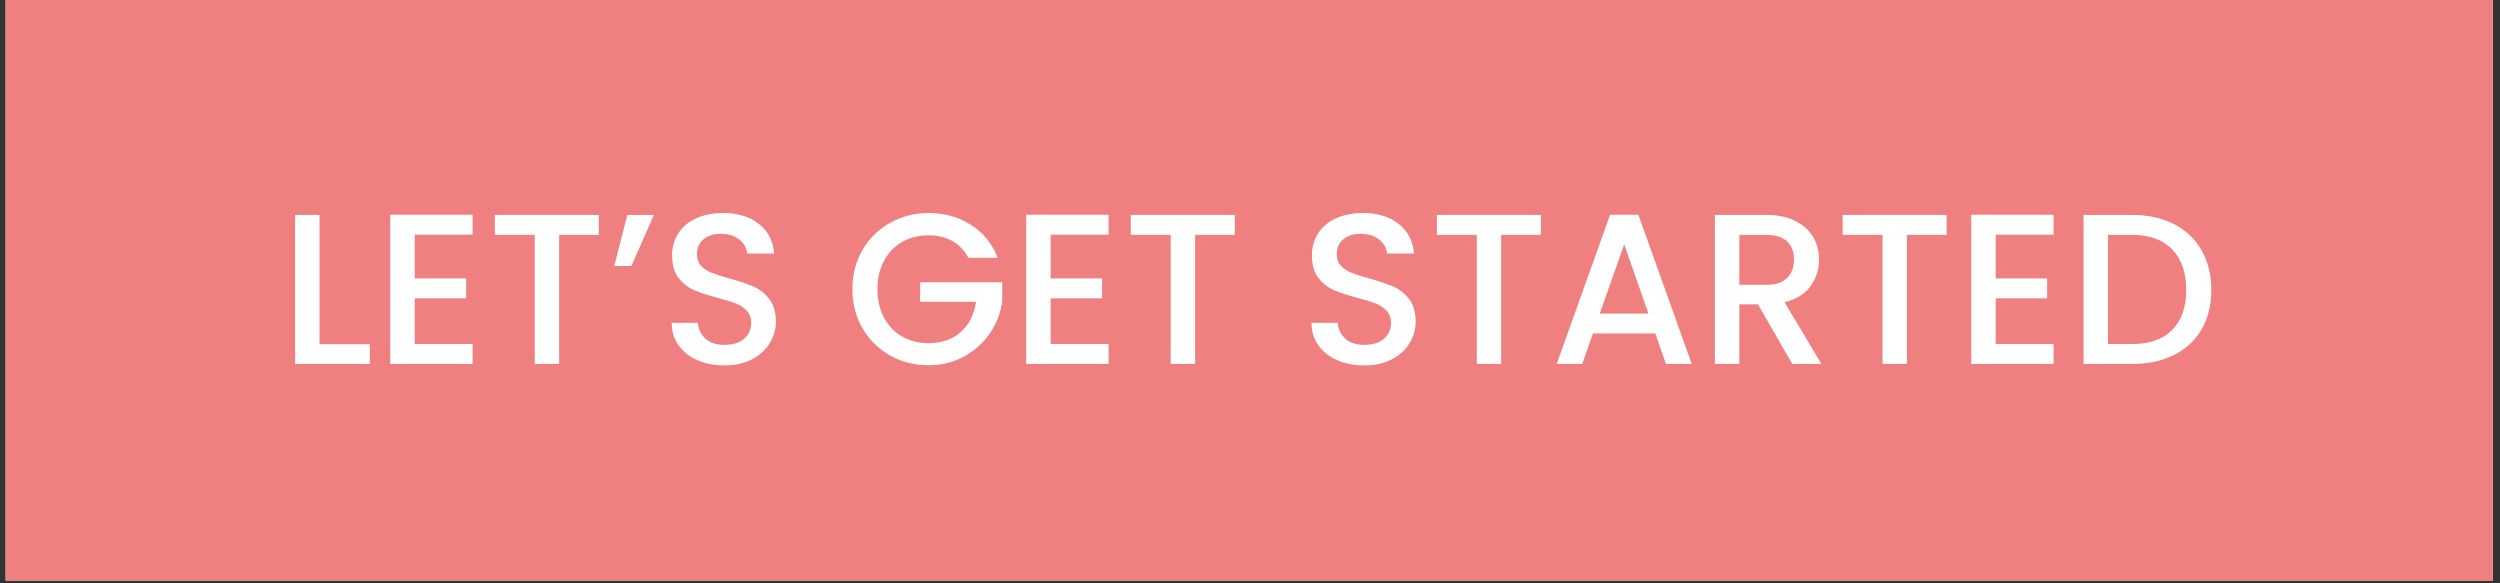 <svg xmlns="http://www.w3.org/2000/svg" xmlns:xlink="http://www.w3.org/1999/xlink" width="1114" zoomAndPan="magnify" viewBox="0 0 835.5 195" height="260" preserveAspectRatio="xMidYMid meet" version="1.0"><rect x="0" y="0" width="835.5" height="195" fill="#333333" stroke="none"/><defs><g/><clipPath id="fb2ffb0a12"><path d="M 1.883 0 L 833.121 0 L 833.121 194.004 L 1.883 194.004 Z M 1.883 0 " clip-rule="nonzero"/></clipPath></defs><g clip-path="url(#fb2ffb0a12)"><path fill="#ffffff" d="M 1.883 0 L 833.121 0 L 833.121 194.004 L 1.883 194.004 Z M 1.883 0 " fill-opacity="1" fill-rule="nonzero"/><path fill="#f08080" d="M 1.883 0 L 833.121 0 L 833.121 194.004 L 1.883 194.004 Z M 1.883 0 " fill-opacity="1" fill-rule="nonzero"/></g><g fill="#ffffff" fill-opacity="1"><g transform="translate(93.245, 121.626)"><g><path d="M 13.547 -6.594 L 30.375 -6.594 L 30.375 0 L 5.375 0 L 5.375 -49.797 L 13.547 -49.797 Z M 13.547 -6.594 "/></g></g></g><g fill="#ffffff" fill-opacity="1"><g transform="translate(125.05, 121.626)"><g><path d="M 13.547 -43.203 L 13.547 -28.578 L 30.734 -28.578 L 30.734 -21.922 L 13.547 -21.922 L 13.547 -6.656 L 32.891 -6.656 L 32.891 0 L 5.375 0 L 5.375 -49.859 L 32.891 -49.859 L 32.891 -43.203 Z M 13.547 -43.203 "/></g></g></g><g fill="#ffffff" fill-opacity="1"><g transform="translate(162.586, 121.626)"><g><path d="M 37.547 -49.797 L 37.547 -43.125 L 24.281 -43.125 L 24.281 0 L 16.125 0 L 16.125 -43.125 L 2.797 -43.125 L 2.797 -49.797 Z M 37.547 -49.797 "/></g></g></g><g fill="#ffffff" fill-opacity="1"><g transform="translate(202.986, 121.626)"><g><path d="M 6.656 -49.797 L 15.547 -49.797 L 8.031 -32.734 L 2.297 -32.734 Z M 6.656 -49.797 "/></g></g></g><g fill="#ffffff" fill-opacity="1"><g transform="translate(220.321, 121.626)"><g><path d="M 21.781 0.5 C 18.438 0.5 15.426 -0.082 12.75 -1.25 C 10.07 -2.426 7.969 -4.086 6.438 -6.234 C 4.914 -8.379 4.156 -10.883 4.156 -13.75 L 12.891 -13.75 C 13.086 -11.602 13.938 -9.836 15.438 -8.453 C 16.938 -7.066 19.051 -6.375 21.781 -6.375 C 24.594 -6.375 26.785 -7.051 28.359 -8.406 C 29.941 -9.77 30.734 -11.531 30.734 -13.688 C 30.734 -15.352 30.242 -16.711 29.266 -17.766 C 28.285 -18.816 27.066 -19.629 25.609 -20.203 C 24.148 -20.773 22.133 -21.395 19.562 -22.062 C 16.312 -22.926 13.672 -23.797 11.641 -24.672 C 9.609 -25.555 7.875 -26.93 6.438 -28.797 C 5.008 -30.66 4.297 -33.145 4.297 -36.25 C 4.297 -39.113 5.008 -41.617 6.438 -43.766 C 7.875 -45.922 9.879 -47.57 12.453 -48.719 C 15.035 -49.863 18.023 -50.438 21.422 -50.438 C 26.242 -50.438 30.191 -49.227 33.266 -46.812 C 36.348 -44.406 38.062 -41.098 38.406 -36.891 L 29.375 -36.891 C 29.227 -38.711 28.363 -40.266 26.781 -41.547 C 25.207 -42.836 23.133 -43.484 20.562 -43.484 C 18.219 -43.484 16.305 -42.883 14.828 -41.688 C 13.348 -40.5 12.609 -38.781 12.609 -36.531 C 12.609 -35.008 13.07 -33.758 14 -32.781 C 14.938 -31.801 16.117 -31.023 17.547 -30.453 C 18.984 -29.879 20.941 -29.254 23.422 -28.578 C 26.723 -27.672 29.41 -26.766 31.484 -25.859 C 33.566 -24.953 35.332 -23.555 36.781 -21.672 C 38.238 -19.785 38.969 -17.266 38.969 -14.109 C 38.969 -11.578 38.285 -9.188 36.922 -6.938 C 35.566 -4.695 33.586 -2.895 30.984 -1.531 C 28.379 -0.176 25.312 0.5 21.781 0.5 Z M 21.781 0.5 "/></g></g></g><g fill="#ffffff" fill-opacity="1"><g transform="translate(263.588, 121.626)"><g/></g></g><g fill="#ffffff" fill-opacity="1"><g transform="translate(282.212, 121.626)"><g><path d="M 41.406 -35.469 C 40.113 -37.945 38.32 -39.816 36.031 -41.078 C 33.738 -42.348 31.086 -42.984 28.078 -42.984 C 24.785 -42.984 21.848 -42.242 19.266 -40.766 C 16.691 -39.285 14.676 -37.18 13.219 -34.453 C 11.758 -31.734 11.031 -28.582 11.031 -25 C 11.031 -21.414 11.758 -18.25 13.219 -15.5 C 14.676 -12.758 16.691 -10.648 19.266 -9.172 C 21.848 -7.691 24.785 -6.953 28.078 -6.953 C 32.523 -6.953 36.133 -8.191 38.906 -10.672 C 41.676 -13.16 43.367 -16.531 43.984 -20.781 L 25.297 -20.781 L 25.297 -27.297 L 52.734 -27.297 L 52.734 -20.922 C 52.203 -17.047 50.828 -13.484 48.609 -10.234 C 46.391 -6.992 43.5 -4.406 39.938 -2.469 C 36.383 -0.531 32.43 0.438 28.078 0.438 C 23.398 0.438 19.125 -0.648 15.25 -2.828 C 11.383 -5.004 8.316 -8.023 6.047 -11.891 C 3.785 -15.754 2.656 -20.125 2.656 -25 C 2.656 -29.875 3.785 -34.242 6.047 -38.109 C 8.316 -41.984 11.398 -45.004 15.297 -47.172 C 19.191 -49.348 23.453 -50.438 28.078 -50.438 C 33.379 -50.438 38.094 -49.133 42.219 -46.531 C 46.352 -43.926 49.352 -40.238 51.219 -35.469 Z M 41.406 -35.469 "/></g></g></g><g fill="#ffffff" fill-opacity="1"><g transform="translate(337.584, 121.626)"><g><path d="M 13.547 -43.203 L 13.547 -28.578 L 30.734 -28.578 L 30.734 -21.922 L 13.547 -21.922 L 13.547 -6.656 L 32.891 -6.656 L 32.891 0 L 5.375 0 L 5.375 -49.859 L 32.891 -49.859 L 32.891 -43.203 Z M 13.547 -43.203 "/></g></g></g><g fill="#ffffff" fill-opacity="1"><g transform="translate(375.12, 121.626)"><g><path d="M 37.547 -49.797 L 37.547 -43.125 L 24.281 -43.125 L 24.281 0 L 16.125 0 L 16.125 -43.125 L 2.797 -43.125 L 2.797 -49.797 Z M 37.547 -49.797 "/></g></g></g><g fill="#ffffff" fill-opacity="1"><g transform="translate(415.52, 121.626)"><g/></g></g><g fill="#ffffff" fill-opacity="1"><g transform="translate(434.145, 121.626)"><g><path d="M 21.781 0.5 C 18.438 0.5 15.426 -0.082 12.75 -1.25 C 10.07 -2.426 7.969 -4.086 6.438 -6.234 C 4.914 -8.379 4.156 -10.883 4.156 -13.75 L 12.891 -13.75 C 13.086 -11.602 13.938 -9.836 15.438 -8.453 C 16.938 -7.066 19.051 -6.375 21.781 -6.375 C 24.594 -6.375 26.785 -7.051 28.359 -8.406 C 29.941 -9.77 30.734 -11.531 30.734 -13.688 C 30.734 -15.352 30.242 -16.711 29.266 -17.766 C 28.285 -18.816 27.066 -19.629 25.609 -20.203 C 24.148 -20.773 22.133 -21.395 19.562 -22.062 C 16.312 -22.926 13.672 -23.797 11.641 -24.672 C 9.609 -25.555 7.875 -26.93 6.438 -28.797 C 5.008 -30.66 4.297 -33.145 4.297 -36.25 C 4.297 -39.113 5.008 -41.617 6.438 -43.766 C 7.875 -45.922 9.879 -47.57 12.453 -48.719 C 15.035 -49.863 18.023 -50.438 21.422 -50.438 C 26.242 -50.438 30.191 -49.227 33.266 -46.812 C 36.348 -44.406 38.062 -41.098 38.406 -36.891 L 29.375 -36.891 C 29.227 -38.711 28.363 -40.266 26.781 -41.547 C 25.207 -42.836 23.133 -43.484 20.562 -43.484 C 18.219 -43.484 16.305 -42.883 14.828 -41.688 C 13.348 -40.5 12.609 -38.781 12.609 -36.531 C 12.609 -35.008 13.07 -33.758 14 -32.781 C 14.938 -31.801 16.117 -31.023 17.547 -30.453 C 18.984 -29.879 20.941 -29.254 23.422 -28.578 C 26.723 -27.672 29.41 -26.766 31.484 -25.859 C 33.566 -24.953 35.332 -23.555 36.781 -21.672 C 38.238 -19.785 38.969 -17.266 38.969 -14.109 C 38.969 -11.578 38.285 -9.188 36.922 -6.938 C 35.566 -4.695 33.586 -2.895 30.984 -1.531 C 28.379 -0.176 25.312 0.5 21.781 0.5 Z M 21.781 0.5 "/></g></g></g><g fill="#ffffff" fill-opacity="1"><g transform="translate(477.411, 121.626)"><g><path d="M 37.547 -49.797 L 37.547 -43.125 L 24.281 -43.125 L 24.281 0 L 16.125 0 L 16.125 -43.125 L 2.797 -43.125 L 2.797 -49.797 Z M 37.547 -49.797 "/></g></g></g><g fill="#ffffff" fill-opacity="1"><g transform="translate(517.812, 121.626)"><g><path d="M 35.391 -10.172 L 14.547 -10.172 L 10.969 0 L 2.438 0 L 20.281 -49.859 L 29.734 -49.859 L 47.562 0 L 38.969 0 Z M 33.094 -16.828 L 25 -39.969 L 16.828 -16.828 Z M 33.094 -16.828 "/></g></g></g><g fill="#ffffff" fill-opacity="1"><g transform="translate(567.74, 121.626)"><g><path d="M 31.234 0 L 19.766 -19.922 L 13.547 -19.922 L 13.547 0 L 5.375 0 L 5.375 -49.797 L 22.562 -49.797 C 26.383 -49.797 29.617 -49.125 32.266 -47.781 C 34.922 -46.445 36.906 -44.656 38.219 -42.406 C 39.531 -40.164 40.188 -37.66 40.188 -34.891 C 40.188 -31.641 39.242 -28.688 37.359 -26.031 C 35.473 -23.383 32.57 -21.582 28.656 -20.625 L 40.984 0 Z M 13.547 -26.438 L 22.562 -26.438 C 25.625 -26.438 27.93 -27.195 29.484 -28.719 C 31.035 -30.25 31.812 -32.305 31.812 -34.891 C 31.812 -37.461 31.047 -39.477 29.516 -40.938 C 27.984 -42.395 25.664 -43.125 22.562 -43.125 L 13.547 -43.125 Z M 13.547 -26.438 "/></g></g></g><g fill="#ffffff" fill-opacity="1"><g transform="translate(613.011, 121.626)"><g><path d="M 37.547 -49.797 L 37.547 -43.125 L 24.281 -43.125 L 24.281 0 L 16.125 0 L 16.125 -43.125 L 2.797 -43.125 L 2.797 -49.797 Z M 37.547 -49.797 "/></g></g></g><g fill="#ffffff" fill-opacity="1"><g transform="translate(653.412, 121.626)"><g><path d="M 13.547 -43.203 L 13.547 -28.578 L 30.734 -28.578 L 30.734 -21.922 L 13.547 -21.922 L 13.547 -6.656 L 32.891 -6.656 L 32.891 0 L 5.375 0 L 5.375 -49.859 L 32.891 -49.859 L 32.891 -43.203 Z M 13.547 -43.203 "/></g></g></g><g fill="#ffffff" fill-opacity="1"><g transform="translate(690.948, 121.626)"><g><path d="M 21.641 -49.797 C 26.941 -49.797 31.582 -48.781 35.562 -46.75 C 39.551 -44.719 42.633 -41.801 44.812 -38 C 46.988 -34.207 48.078 -29.781 48.078 -24.719 C 48.078 -19.656 46.988 -15.258 44.812 -11.531 C 42.633 -7.812 39.551 -4.957 35.562 -2.969 C 31.582 -0.988 26.941 0 21.641 0 L 5.375 0 L 5.375 -49.797 Z M 21.641 -6.656 C 27.461 -6.656 31.926 -8.234 35.031 -11.391 C 38.133 -14.547 39.688 -18.988 39.688 -24.719 C 39.688 -30.5 38.133 -35.008 35.031 -38.25 C 31.926 -41.5 27.461 -43.125 21.641 -43.125 L 13.547 -43.125 L 13.547 -6.656 Z M 21.641 -6.656 "/></g></g></g></svg>